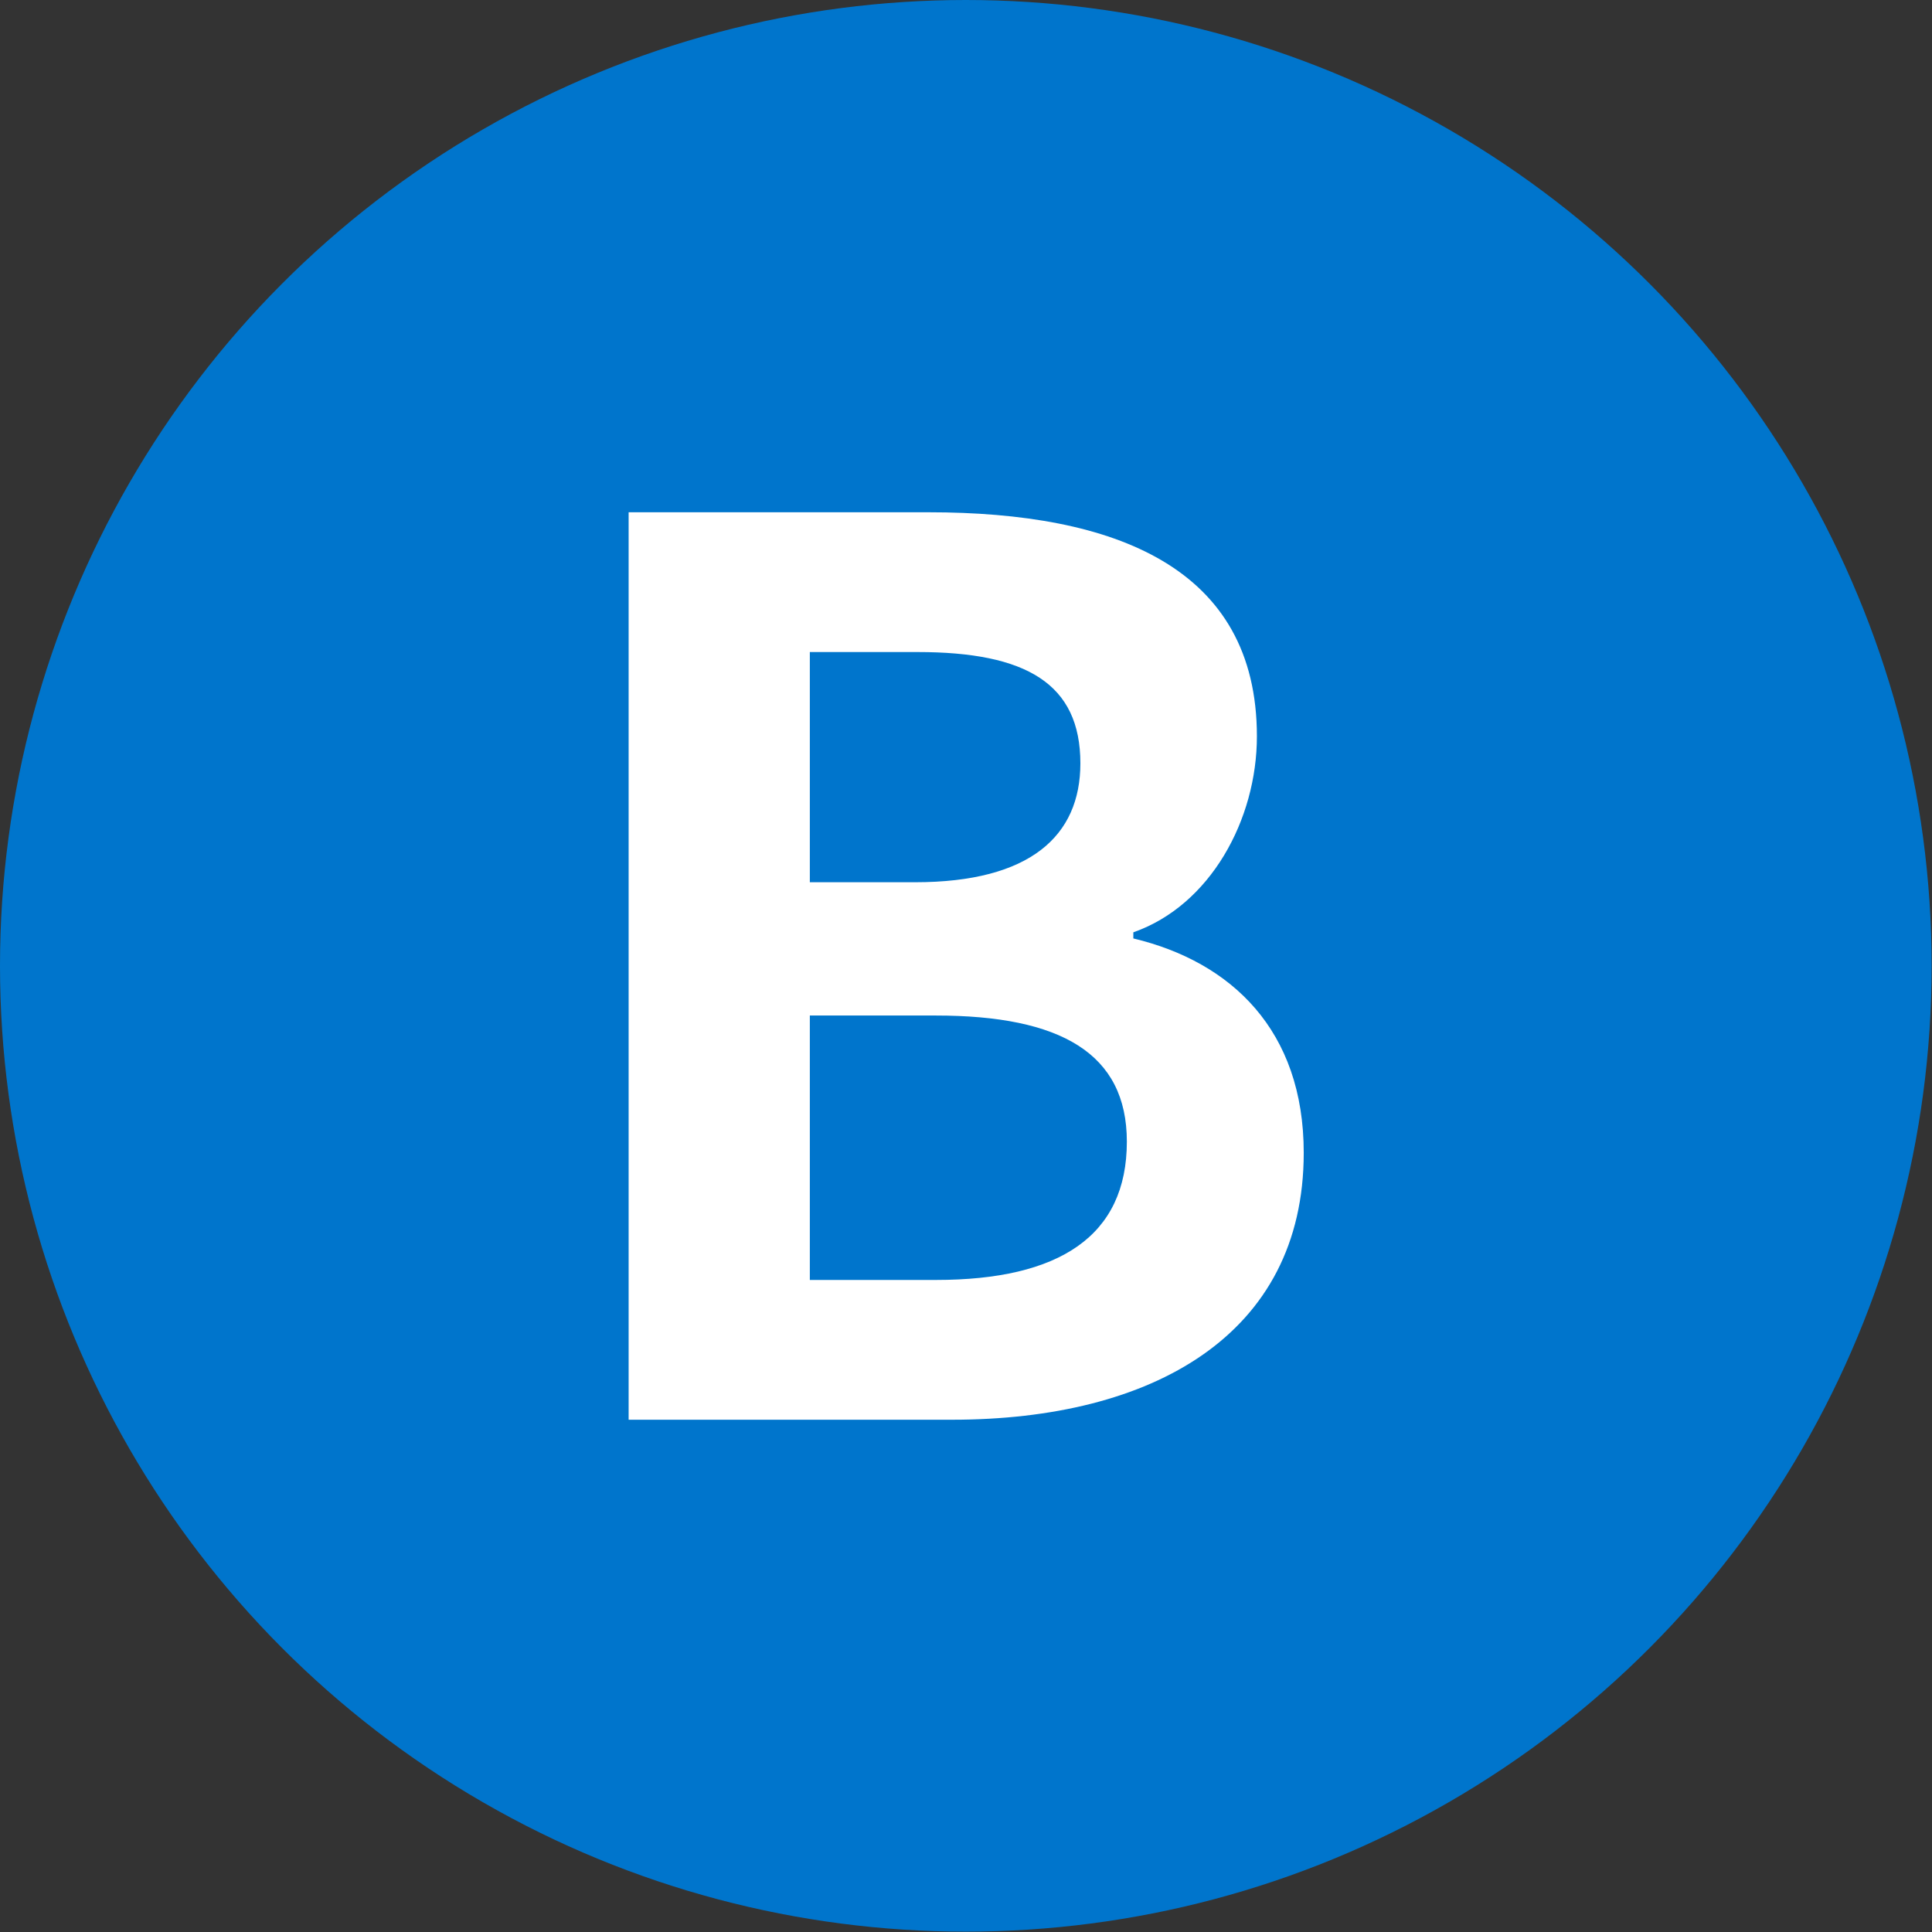 <?xml version="1.0" encoding="UTF-8"?><svg id="_レイヤー_2" xmlns="http://www.w3.org/2000/svg" width="53.63" height="53.63" viewBox="0 0 53.63 53.63"><rect x="0" y="0" width="53.63" height="53.63" fill="#333333" stroke="none"/><defs><style>.cls-1{fill:#0075cc;}.cls-2{fill:#fff;}</style></defs><g id="_レイヤー_1-2"><circle class="cls-1" cx="26.81" cy="26.81" r="26.81"/><path class="cls-2" d="M17.45,14.22h8.33c5.17,0,9.11,1.53,9.11,6.22,0,2.31-1.29,4.69-3.43,5.44v.17c2.72.65,4.73,2.55,4.73,5.95,0,5.07-4.22,7.41-9.76,7.41h-8.98V14.22ZM25.4,24.49c3.2,0,4.59-1.29,4.59-3.3,0-2.21-1.5-3.09-4.52-3.09h-2.99v6.39h2.92ZM25.98,35.53c3.43,0,5.3-1.22,5.3-3.84,0-2.45-1.84-3.5-5.3-3.5h-3.5v7.34h3.5Z"/></g></svg>